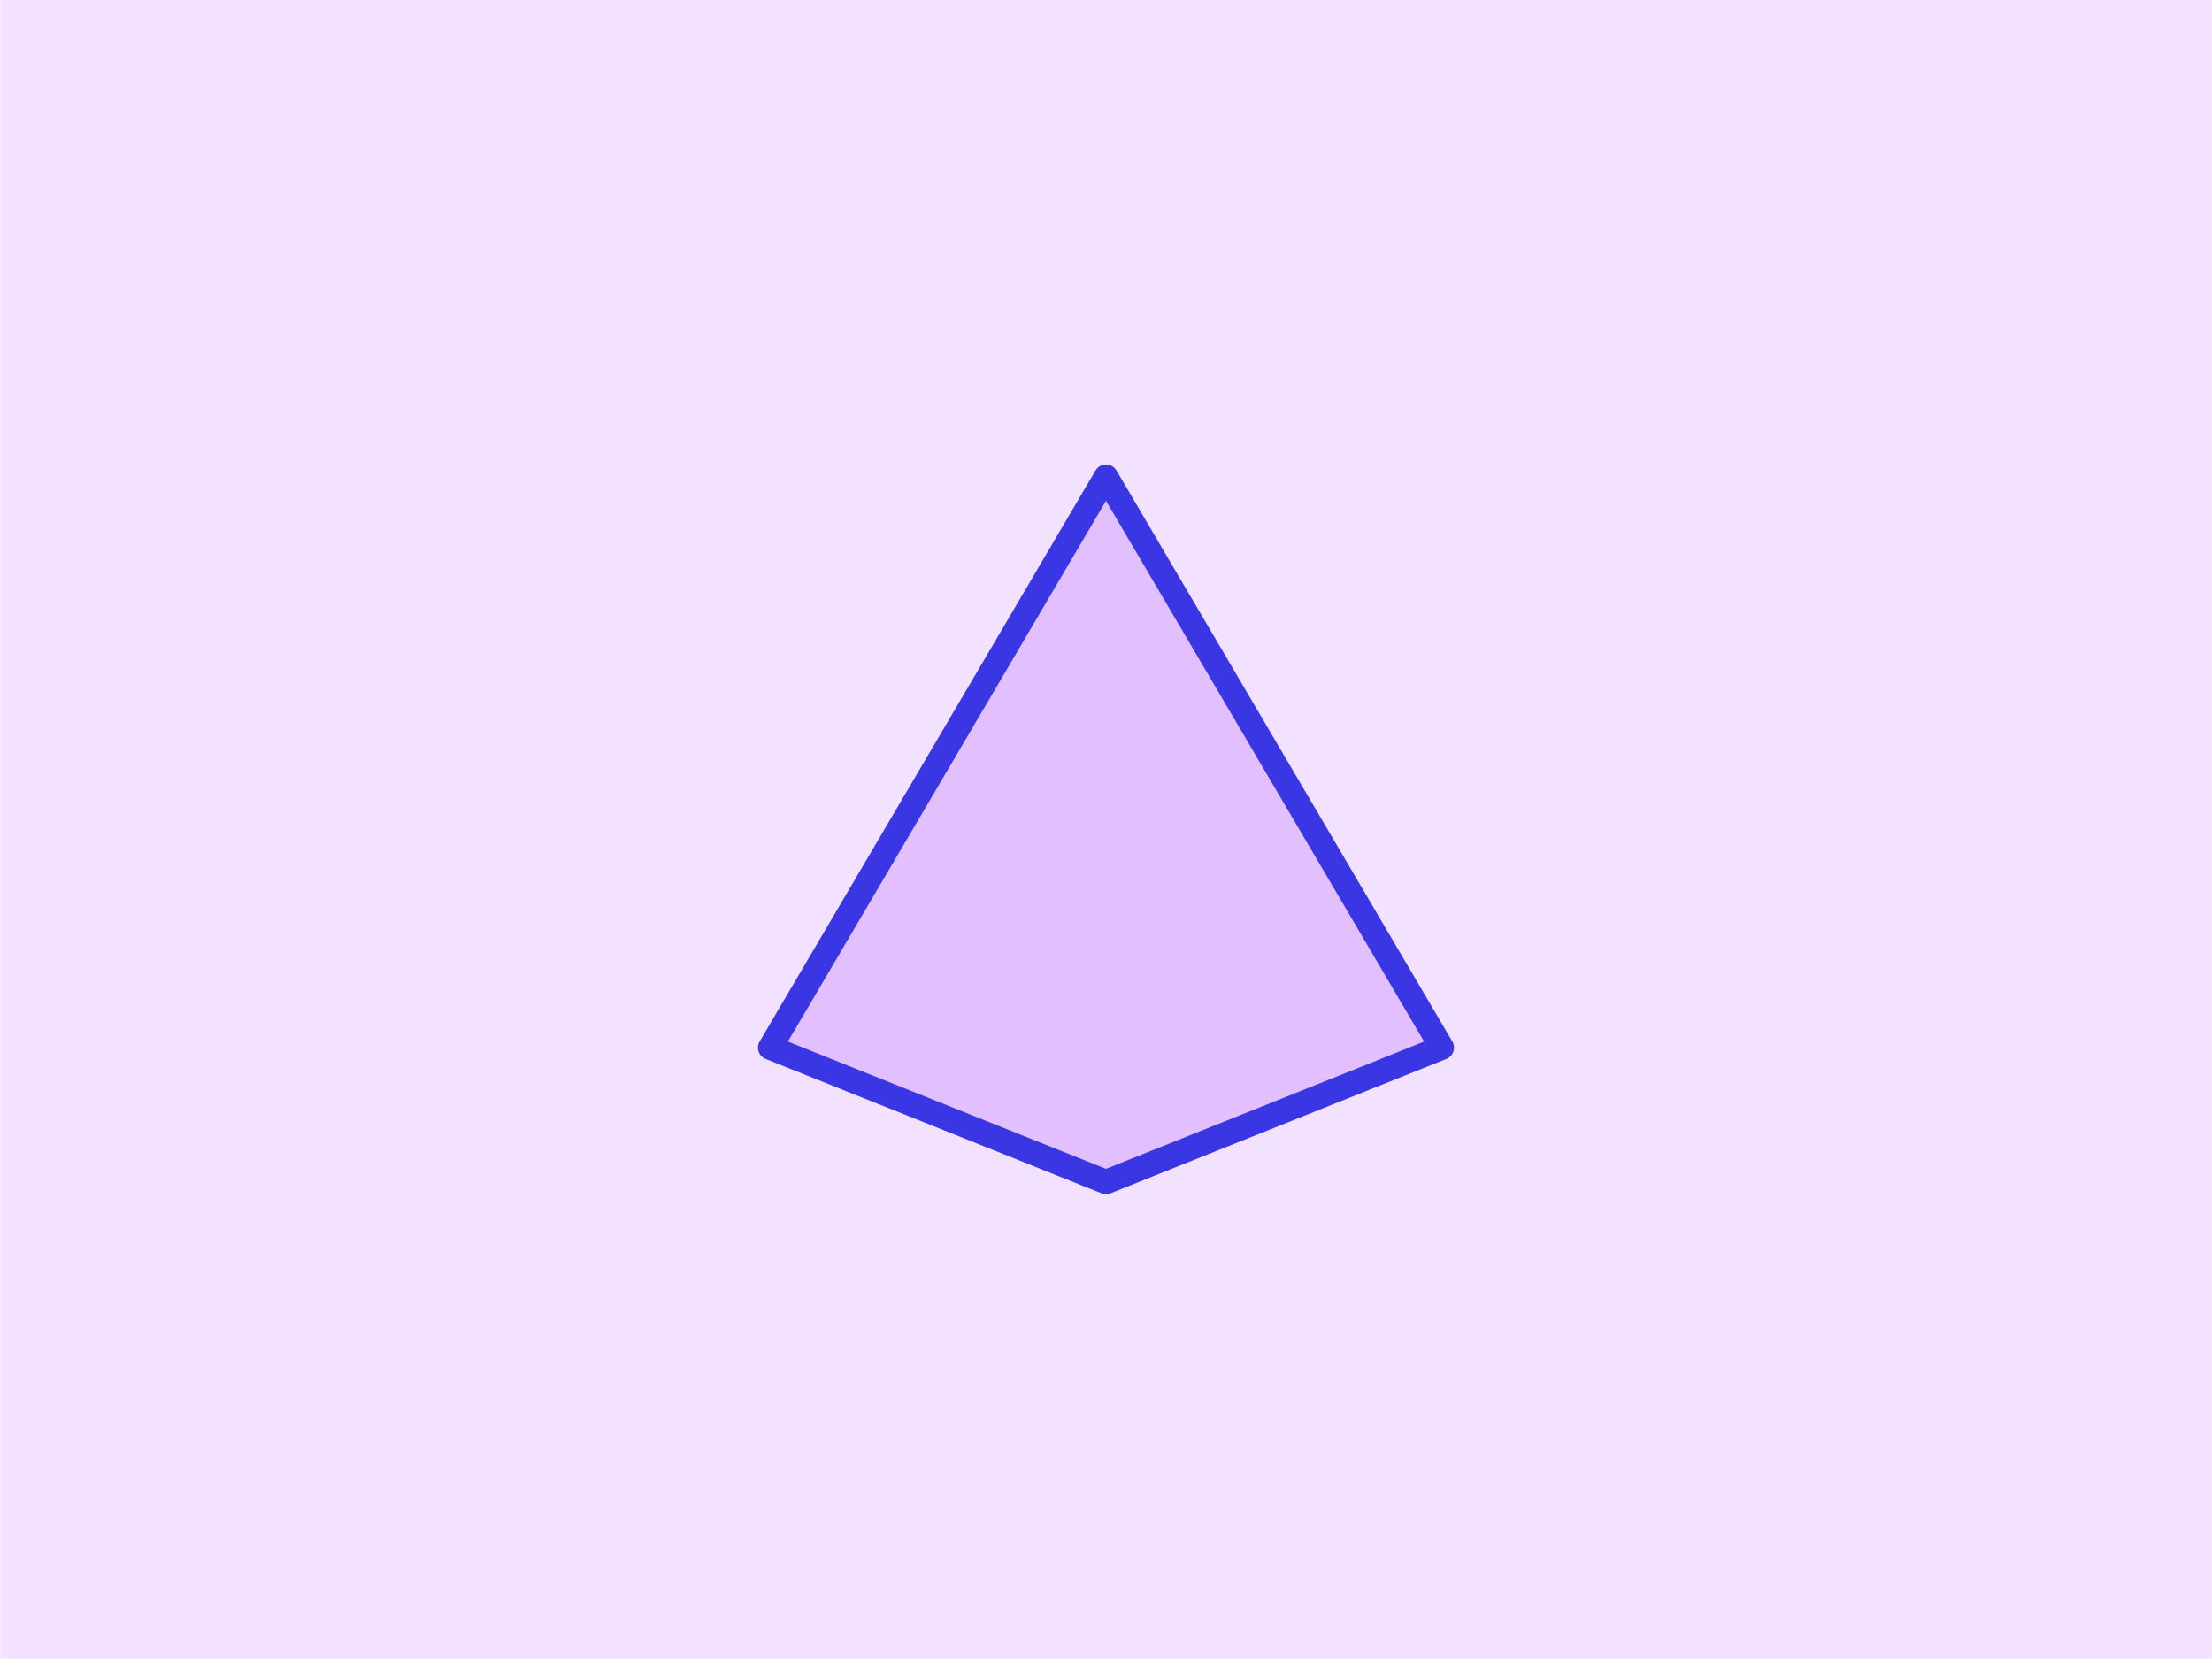 <svg xmlns="http://www.w3.org/2000/svg" width="3.778in" height="2.833in" viewBox="0 0 272 204"><defs><style>.a{fill:#f2e1ff;}.b{fill:#e2bfff;}.c{fill:#3a36e4;}</style></defs><rect class="a" width="272" height="204"/><polygon class="b" points="94.697 128.847 136 58.632 177.303 128.847 136 145.368 94.697 128.847"/><path class="c" d="M136,146.868a1.491,1.491,0,0,1-.557-.107l-41.3-16.522a1.5,1.5,0,0,1-.737-2.153l41.3-70.215a1.5,1.5,0,0,1,2.586,0l41.3,70.215a1.5,1.5,0,0,1-.737,2.153l-41.3,16.522A1.491,1.491,0,0,1,136,146.868ZM96.875,128.1,136,143.752,175.125,128.1,136,61.59Z"/></svg>